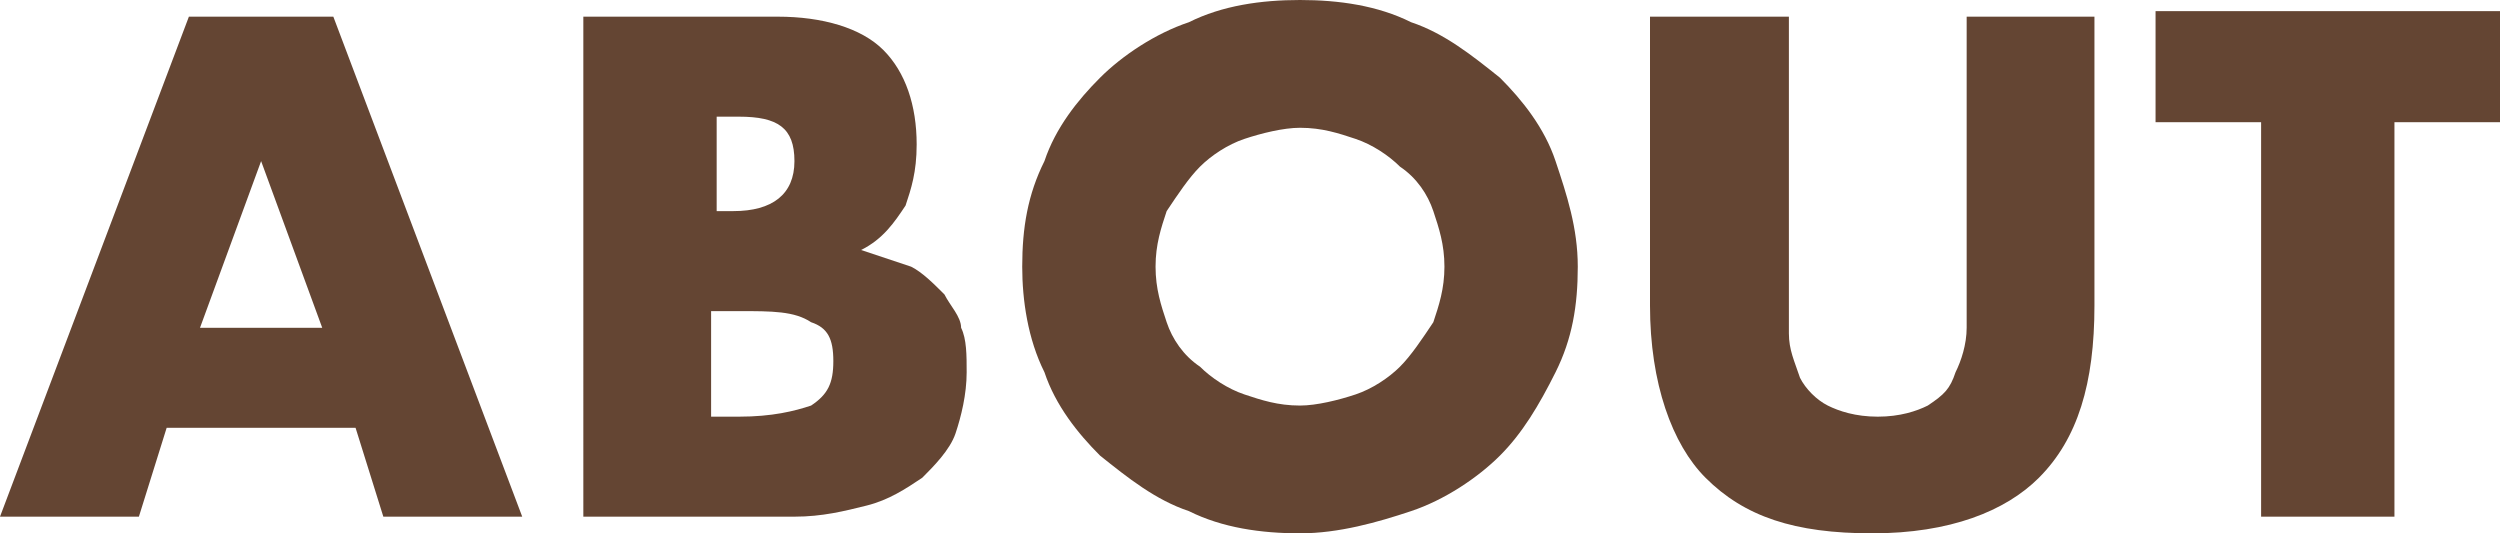 <?xml version="1.0" encoding="utf-8"?>
<!-- Generator: Adobe Illustrator 21.1.0, SVG Export Plug-In . SVG Version: 6.00 Build 0)  -->
<svg version="1.1" id="レイヤー_1" xmlns="http://www.w3.org/2000/svg" xmlns:xlink="http://www.w3.org/1999/xlink" x="0px"
	 y="0px" viewBox="0 0 45 9.6" style="enable-background:new 0 0 45 9.6;" xml:space="preserve">
<style type="text/css">
	.st0{fill:#644533;}
</style>
<g>
	<path class="st0" d="M6.4,7.7H3L2.5,9.3H0l3.4-9H6l3.4,9H6.9L6.4,7.7z M5.8,5.9l-1.1-3l-1.1,3H5.8z"/>
	<path class="st0" d="M10.5,0.3H14c0.8,0,1.5,0.2,1.9,0.6s0.6,1,0.6,1.7c0,0.5-0.1,0.8-0.2,1.1c-0.2,0.3-0.4,0.6-0.8,0.8
		c0.3,0.1,0.6,0.2,0.9,0.3c0.2,0.1,0.4,0.3,0.6,0.5c0.1,0.2,0.3,0.4,0.3,0.6c0.1,0.2,0.1,0.5,0.1,0.8c0,0.4-0.1,0.8-0.2,1.1
		c-0.1,0.3-0.4,0.6-0.6,0.8c-0.3,0.2-0.6,0.4-1,0.5c-0.4,0.1-0.8,0.2-1.3,0.2h-3.8V0.3z M12.8,3.8h0.4c0.7,0,1.1-0.3,1.1-0.9
		S14,2.1,13.3,2.1h-0.4V3.8z M12.8,7.5h0.5c0.6,0,1-0.1,1.3-0.2C14.9,7.1,15,6.9,15,6.5s-0.1-0.6-0.4-0.7c-0.3-0.2-0.7-0.2-1.3-0.2
		h-0.5V7.5z"/>
	<path class="st0" d="M18.4,4.8c0-0.7,0.1-1.3,0.4-1.9c0.2-0.6,0.6-1.1,1-1.5c0.4-0.4,1-0.8,1.6-1C22,0.1,22.7,0,23.4,0
		c0.7,0,1.4,0.1,2,0.4c0.6,0.2,1.1,0.6,1.6,1c0.4,0.4,0.8,0.9,1,1.5s0.4,1.2,0.4,1.9S28.3,6.1,28,6.7s-0.6,1.1-1,1.5
		c-0.4,0.4-1,0.8-1.6,1s-1.3,0.4-2,0.4c-0.7,0-1.4-0.1-2-0.4c-0.6-0.2-1.1-0.6-1.6-1c-0.4-0.4-0.8-0.9-1-1.5
		C18.5,6.1,18.4,5.4,18.4,4.8z M20.8,4.8c0,0.4,0.1,0.7,0.2,1c0.1,0.3,0.3,0.6,0.6,0.8c0.2,0.2,0.5,0.4,0.8,0.5
		c0.3,0.1,0.6,0.2,1,0.2c0.3,0,0.7-0.1,1-0.2c0.3-0.1,0.6-0.3,0.8-0.5c0.2-0.2,0.4-0.5,0.6-0.8c0.1-0.3,0.2-0.6,0.2-1
		c0-0.4-0.1-0.7-0.2-1c-0.1-0.3-0.3-0.6-0.6-0.8c-0.2-0.2-0.5-0.4-0.8-0.5c-0.3-0.1-0.6-0.2-1-0.2c-0.3,0-0.7,0.1-1,0.2
		c-0.3,0.1-0.6,0.3-0.8,0.5c-0.2,0.2-0.4,0.5-0.6,0.8C20.9,4.1,20.8,4.4,20.8,4.8z"/>
	<path class="st0" d="M32.2,0.3v4.9c0,0.3,0,0.5,0,0.8c0,0.3,0.1,0.5,0.2,0.8c0.1,0.2,0.3,0.4,0.5,0.5c0.2,0.1,0.5,0.2,0.9,0.2
		c0.4,0,0.7-0.1,0.9-0.2C35,7.1,35.1,7,35.2,6.7c0.1-0.2,0.2-0.5,0.2-0.8c0-0.3,0-0.5,0-0.8V0.3h2.3v5.2c0,1.4-0.3,2.4-1,3.1
		c-0.6,0.6-1.6,1-3,1s-2.3-0.3-3-1c-0.6-0.6-1-1.7-1-3.1V0.3H32.2z"/>
	<path class="st0" d="M43.1,2.2v7.1h-2.4V2.2h-1.9v-2H45v2H43.1z"/>
</g>
</svg>
